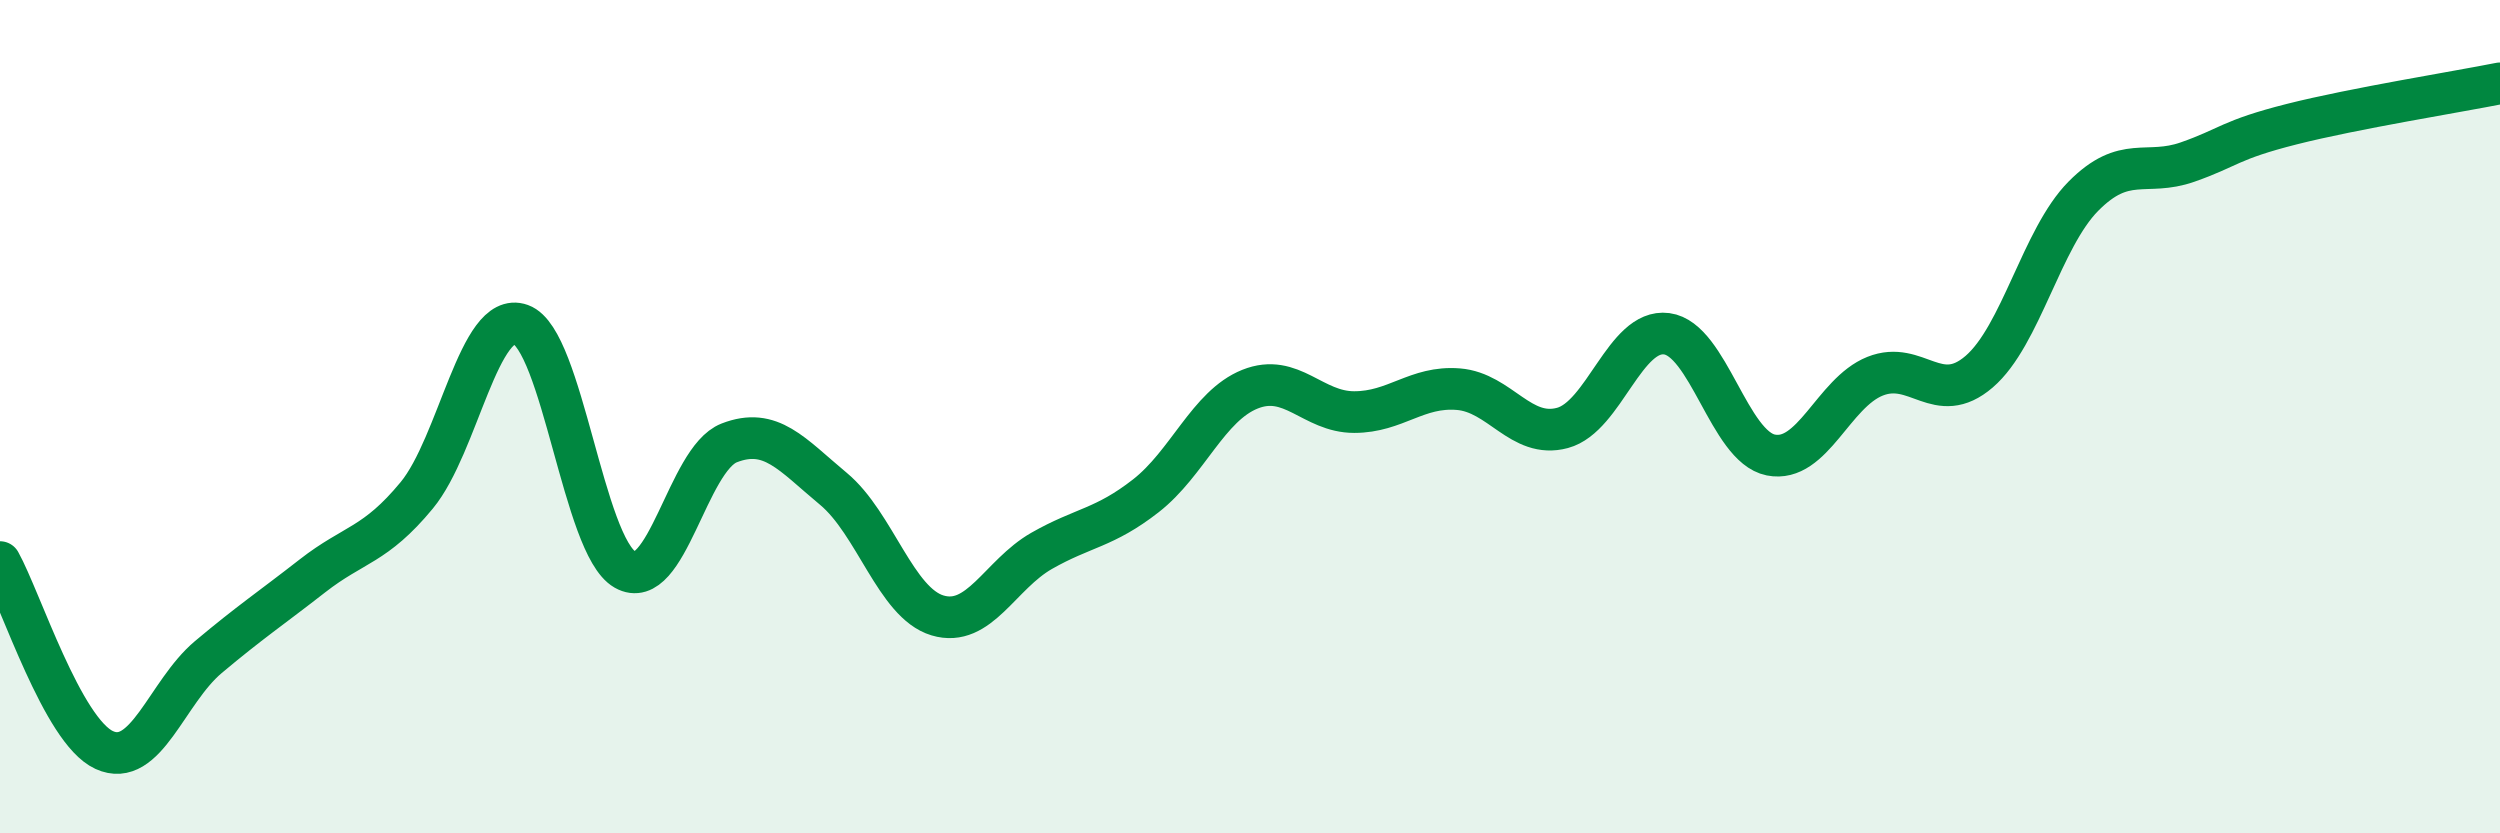 
    <svg width="60" height="20" viewBox="0 0 60 20" xmlns="http://www.w3.org/2000/svg">
      <path
        d="M 0,13.49 C 0.5,14.39 1.5,17.54 2.5,18 C 3.5,18.46 4,16.61 5,15.77 C 6,14.93 6.5,14.6 7.5,13.82 C 8.5,13.04 9,13.1 10,11.89 C 11,10.68 11.5,7.43 12.5,7.79 C 13.5,8.15 14,13.1 15,13.67 C 16,14.24 16.5,11.02 17.5,10.63 C 18.5,10.24 19,10.9 20,11.73 C 21,12.56 21.5,14.47 22.5,14.77 C 23.5,15.07 24,13.79 25,13.22 C 26,12.65 26.5,12.68 27.5,11.9 C 28.5,11.12 29,9.74 30,9.34 C 31,8.94 31.5,9.89 32.5,9.89 C 33.5,9.89 34,9.26 35,9.34 C 36,9.42 36.5,10.54 37.5,10.27 C 38.5,10 39,7.88 40,8.01 C 41,8.14 41.5,10.72 42.5,10.92 C 43.5,11.12 44,9.43 45,9.03 C 46,8.63 46.5,9.78 47.5,8.92 C 48.5,8.06 49,5.72 50,4.71 C 51,3.7 51.5,4.24 52.5,3.89 C 53.5,3.54 53.5,3.36 55,2.98 C 56.5,2.6 59,2.2 60,2L60 20L0 20Z"
        fill="#008740"
        opacity="0.1"
        stroke-linecap="round"
        stroke-linejoin="round"
      />
      <path
        d="M 0,13.49 C 0.5,14.39 1.5,17.54 2.5,18 C 3.5,18.46 4,16.61 5,15.77 C 6,14.93 6.5,14.6 7.5,13.82 C 8.5,13.04 9,13.1 10,11.89 C 11,10.68 11.5,7.43 12.5,7.79 C 13.5,8.15 14,13.1 15,13.67 C 16,14.24 16.5,11.02 17.5,10.63 C 18.5,10.24 19,10.9 20,11.73 C 21,12.56 21.5,14.47 22.5,14.77 C 23.5,15.07 24,13.79 25,13.22 C 26,12.65 26.5,12.68 27.5,11.9 C 28.5,11.12 29,9.74 30,9.34 C 31,8.94 31.5,9.89 32.5,9.89 C 33.5,9.89 34,9.26 35,9.34 C 36,9.42 36.5,10.54 37.5,10.27 C 38.5,10 39,7.88 40,8.01 C 41,8.14 41.5,10.72 42.5,10.92 C 43.5,11.12 44,9.43 45,9.03 C 46,8.63 46.5,9.78 47.5,8.92 C 48.5,8.06 49,5.72 50,4.71 C 51,3.7 51.5,4.24 52.5,3.89 C 53.5,3.54 53.5,3.36 55,2.98 C 56.5,2.6 59,2.2 60,2"
        stroke="#008740"
        stroke-width="1"
        fill="none"
        stroke-linecap="round"
        stroke-linejoin="round"
      />
    </svg>
  